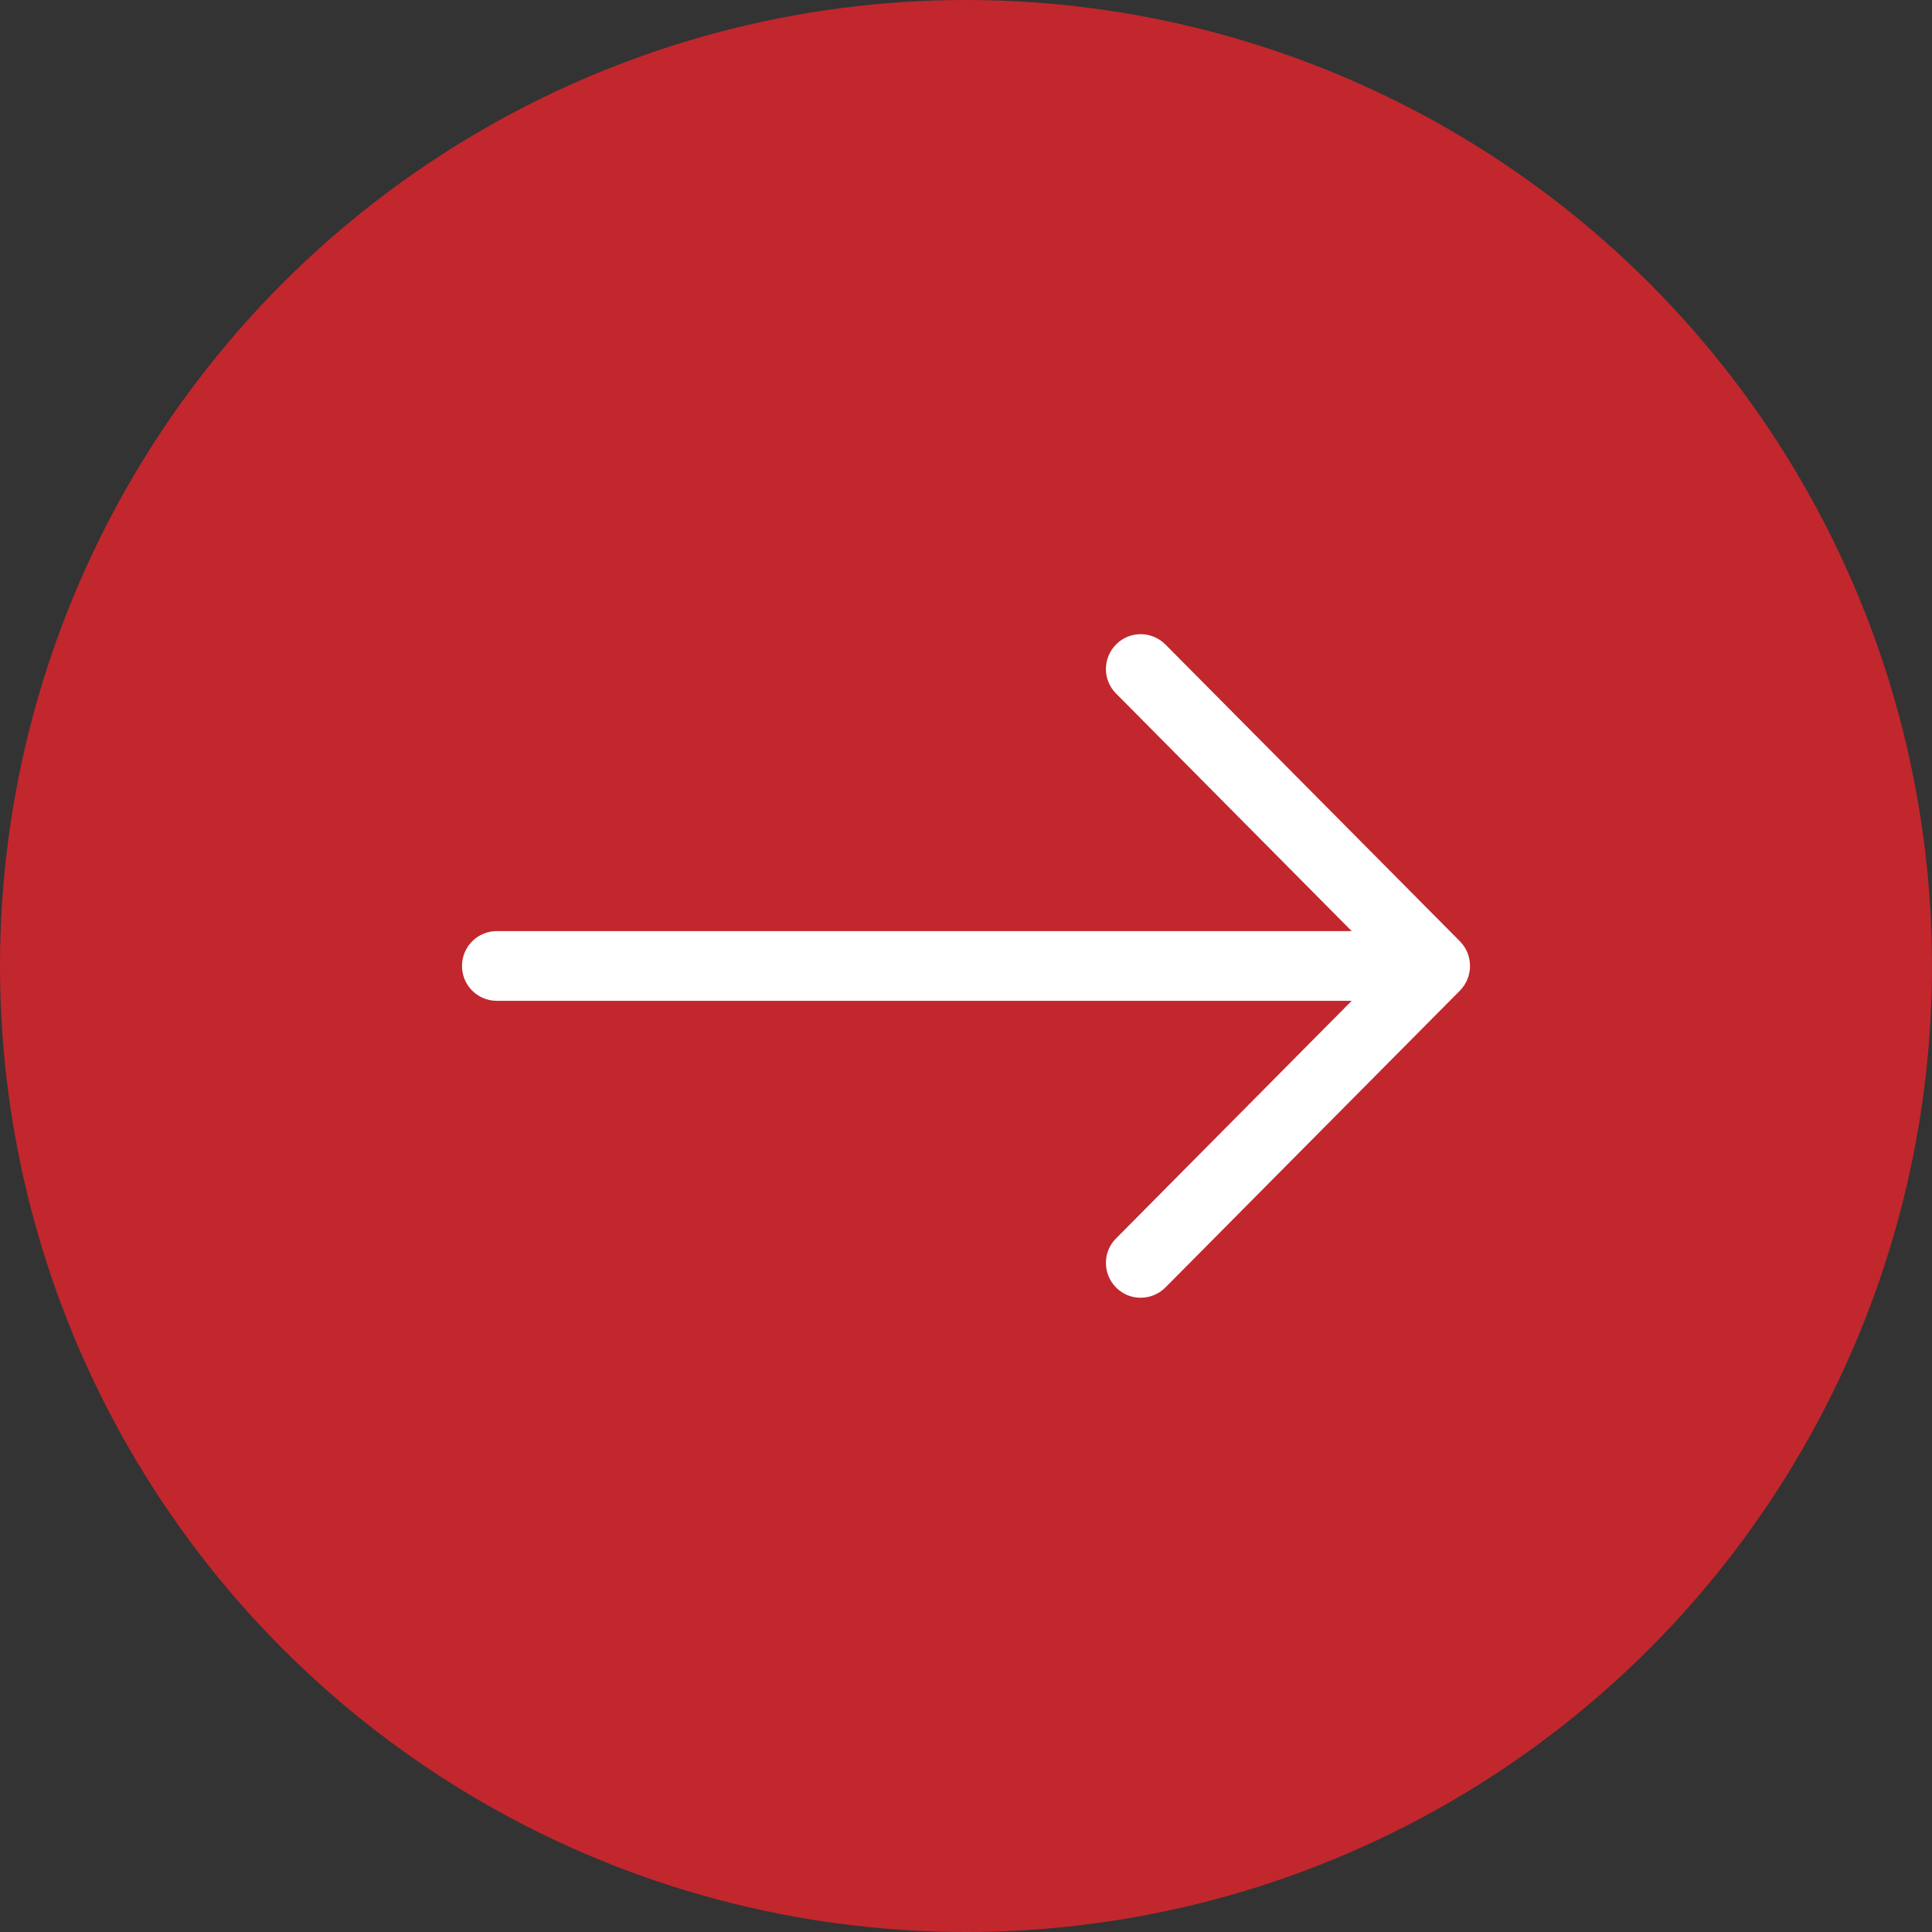 <svg width="46" height="46" viewBox="0 0 46 46" fill="none" xmlns="http://www.w3.org/2000/svg">
<rect x="0" y="0" width="46" height="46" fill="#333333" stroke="none"/>
<circle cx="23" cy="23" r="23" fill="#C1272D"/>
<path d="M34.761 22.413L27.748 15.345C27.425 15.021 26.9 15.016 26.577 15.34C26.253 15.663 26.248 16.188 26.572 16.512L32.183 22.169H11.83C11.37 22.169 11 22.54 11 22.999C11 23.459 11.37 23.829 11.83 23.829H32.183L26.572 29.487C26.248 29.81 26.253 30.335 26.577 30.659C26.9 30.982 27.425 30.977 27.748 30.654L34.761 23.585C35.08 23.262 35.08 22.737 34.761 22.413Z" fill="white"/>
</svg>
